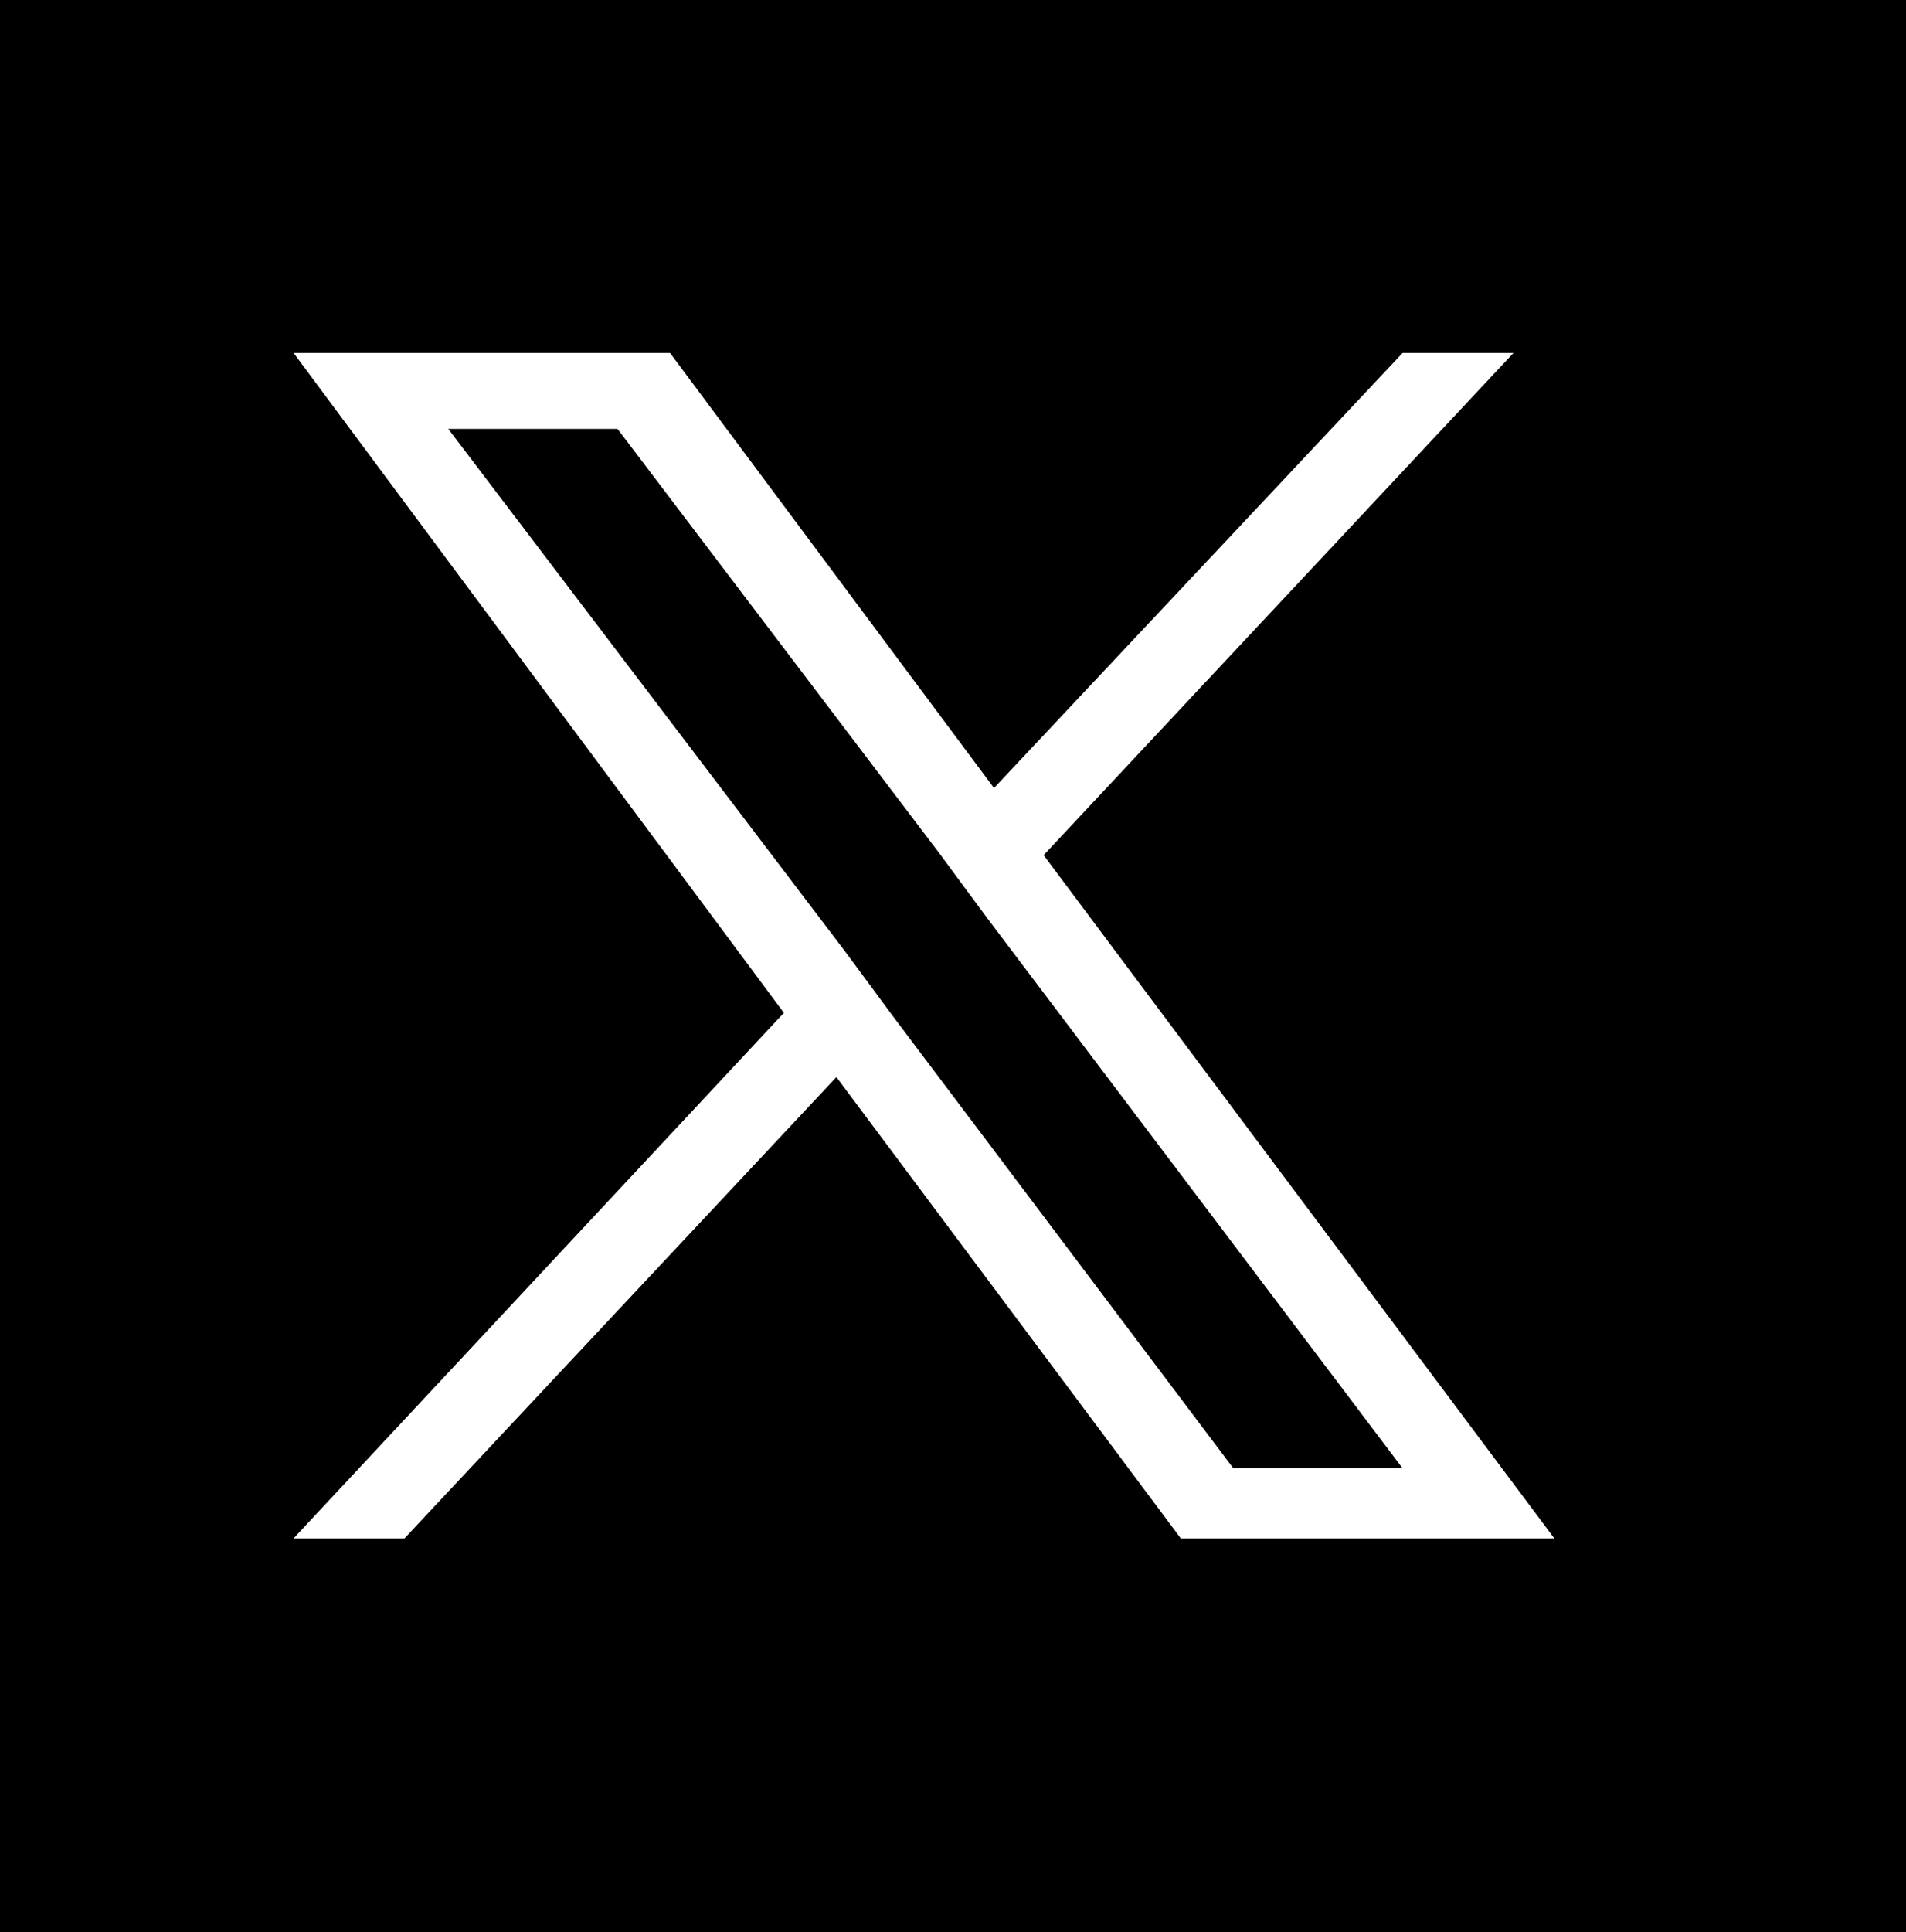 <?xml version="1.0" encoding="UTF-8"?><svg id="Livello_1" xmlns="http://www.w3.org/2000/svg" viewBox="0 0 65.31 66.18"><rect x="0" y="0" width="65.31" height="66.18" fill="#808080" stroke="none"/><defs><style>.cls-1,.cls-2{stroke-width:0px;}.cls-2{fill:#fff;}</style></defs><rect class="cls-1" x="1.66" y="1.89" width="60" height="61"/><rect class="cls-1" width="65.31" height="66.18"/><path class="cls-2" d="m35.76,29.29l16.1-17.2h-3.8l-14,14.9-11.1-14.9h-12.9l16.8,22.6-16.8,18h3.8l14.8-15.8,11.8,15.8h12.8l-17.5-23.4h0Zm-5.1,5.6l-1.7-2.3L15.36,14.69h5.8l11,14.5,1.7,2.3,14.2,18.8h-5.8l-11.6-15.4h0Z"/></svg>